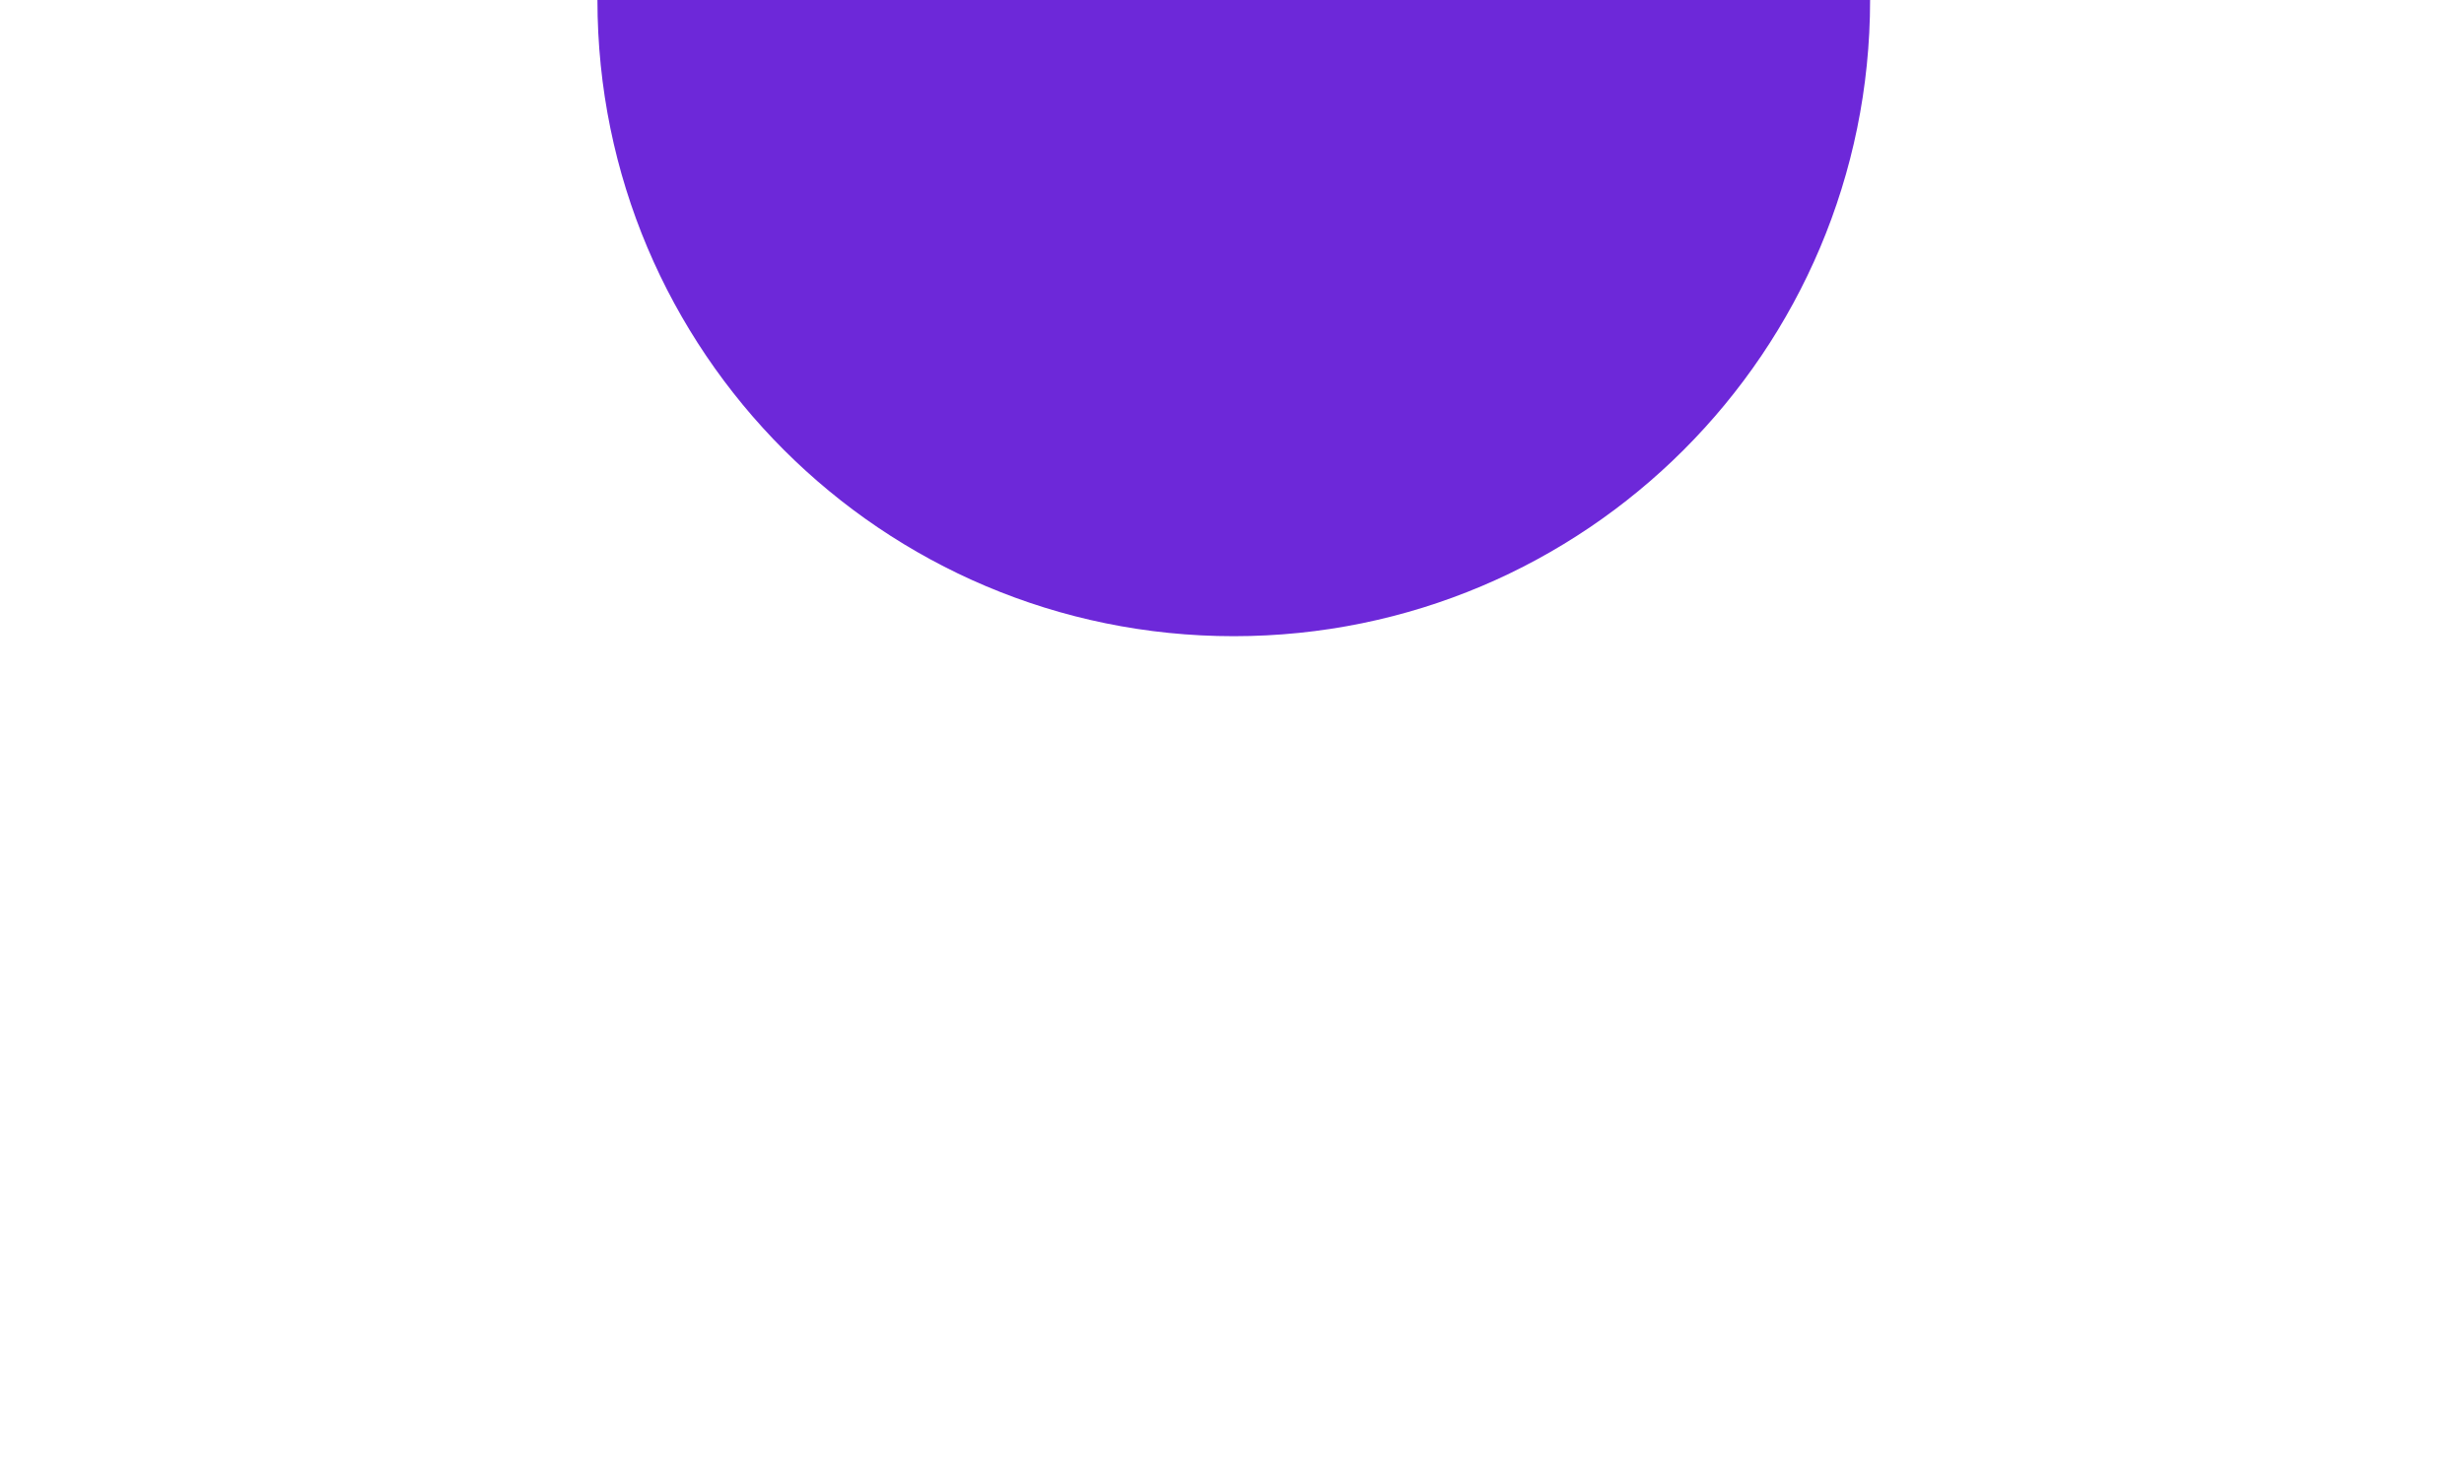 <svg width="697" height="420" fill="none" xmlns="http://www.w3.org/2000/svg"><g clip-path="url(#a)"><g filter="url(#c)" clip-path="url(#b)"><path d="M349 180c99.411 0 180-80.589 180-180s-80.589-180-180-180S169-99.411 169 0s80.589 180 180 180Z" fill="#6D28D9"/></g></g><defs><clipPath id="a"><path fill="#fff" d="M0 0h697v420H0z"/></clipPath><clipPath id="b"><path fill="#fff" d="M0 0h697v420H0z"/></clipPath><filter id="c" x="-71" y="-420" width="840" height="840" filterUnits="userSpaceOnUse" color-interpolation-filters="sRGB"><feFlood flood-opacity="0" result="BackgroundImageFix"/><feBlend in="SourceGraphic" in2="BackgroundImageFix" result="shape"/><feGaussianBlur stdDeviation="120" result="effect1_foregroundBlur_863_12630"/></filter></defs></svg>
